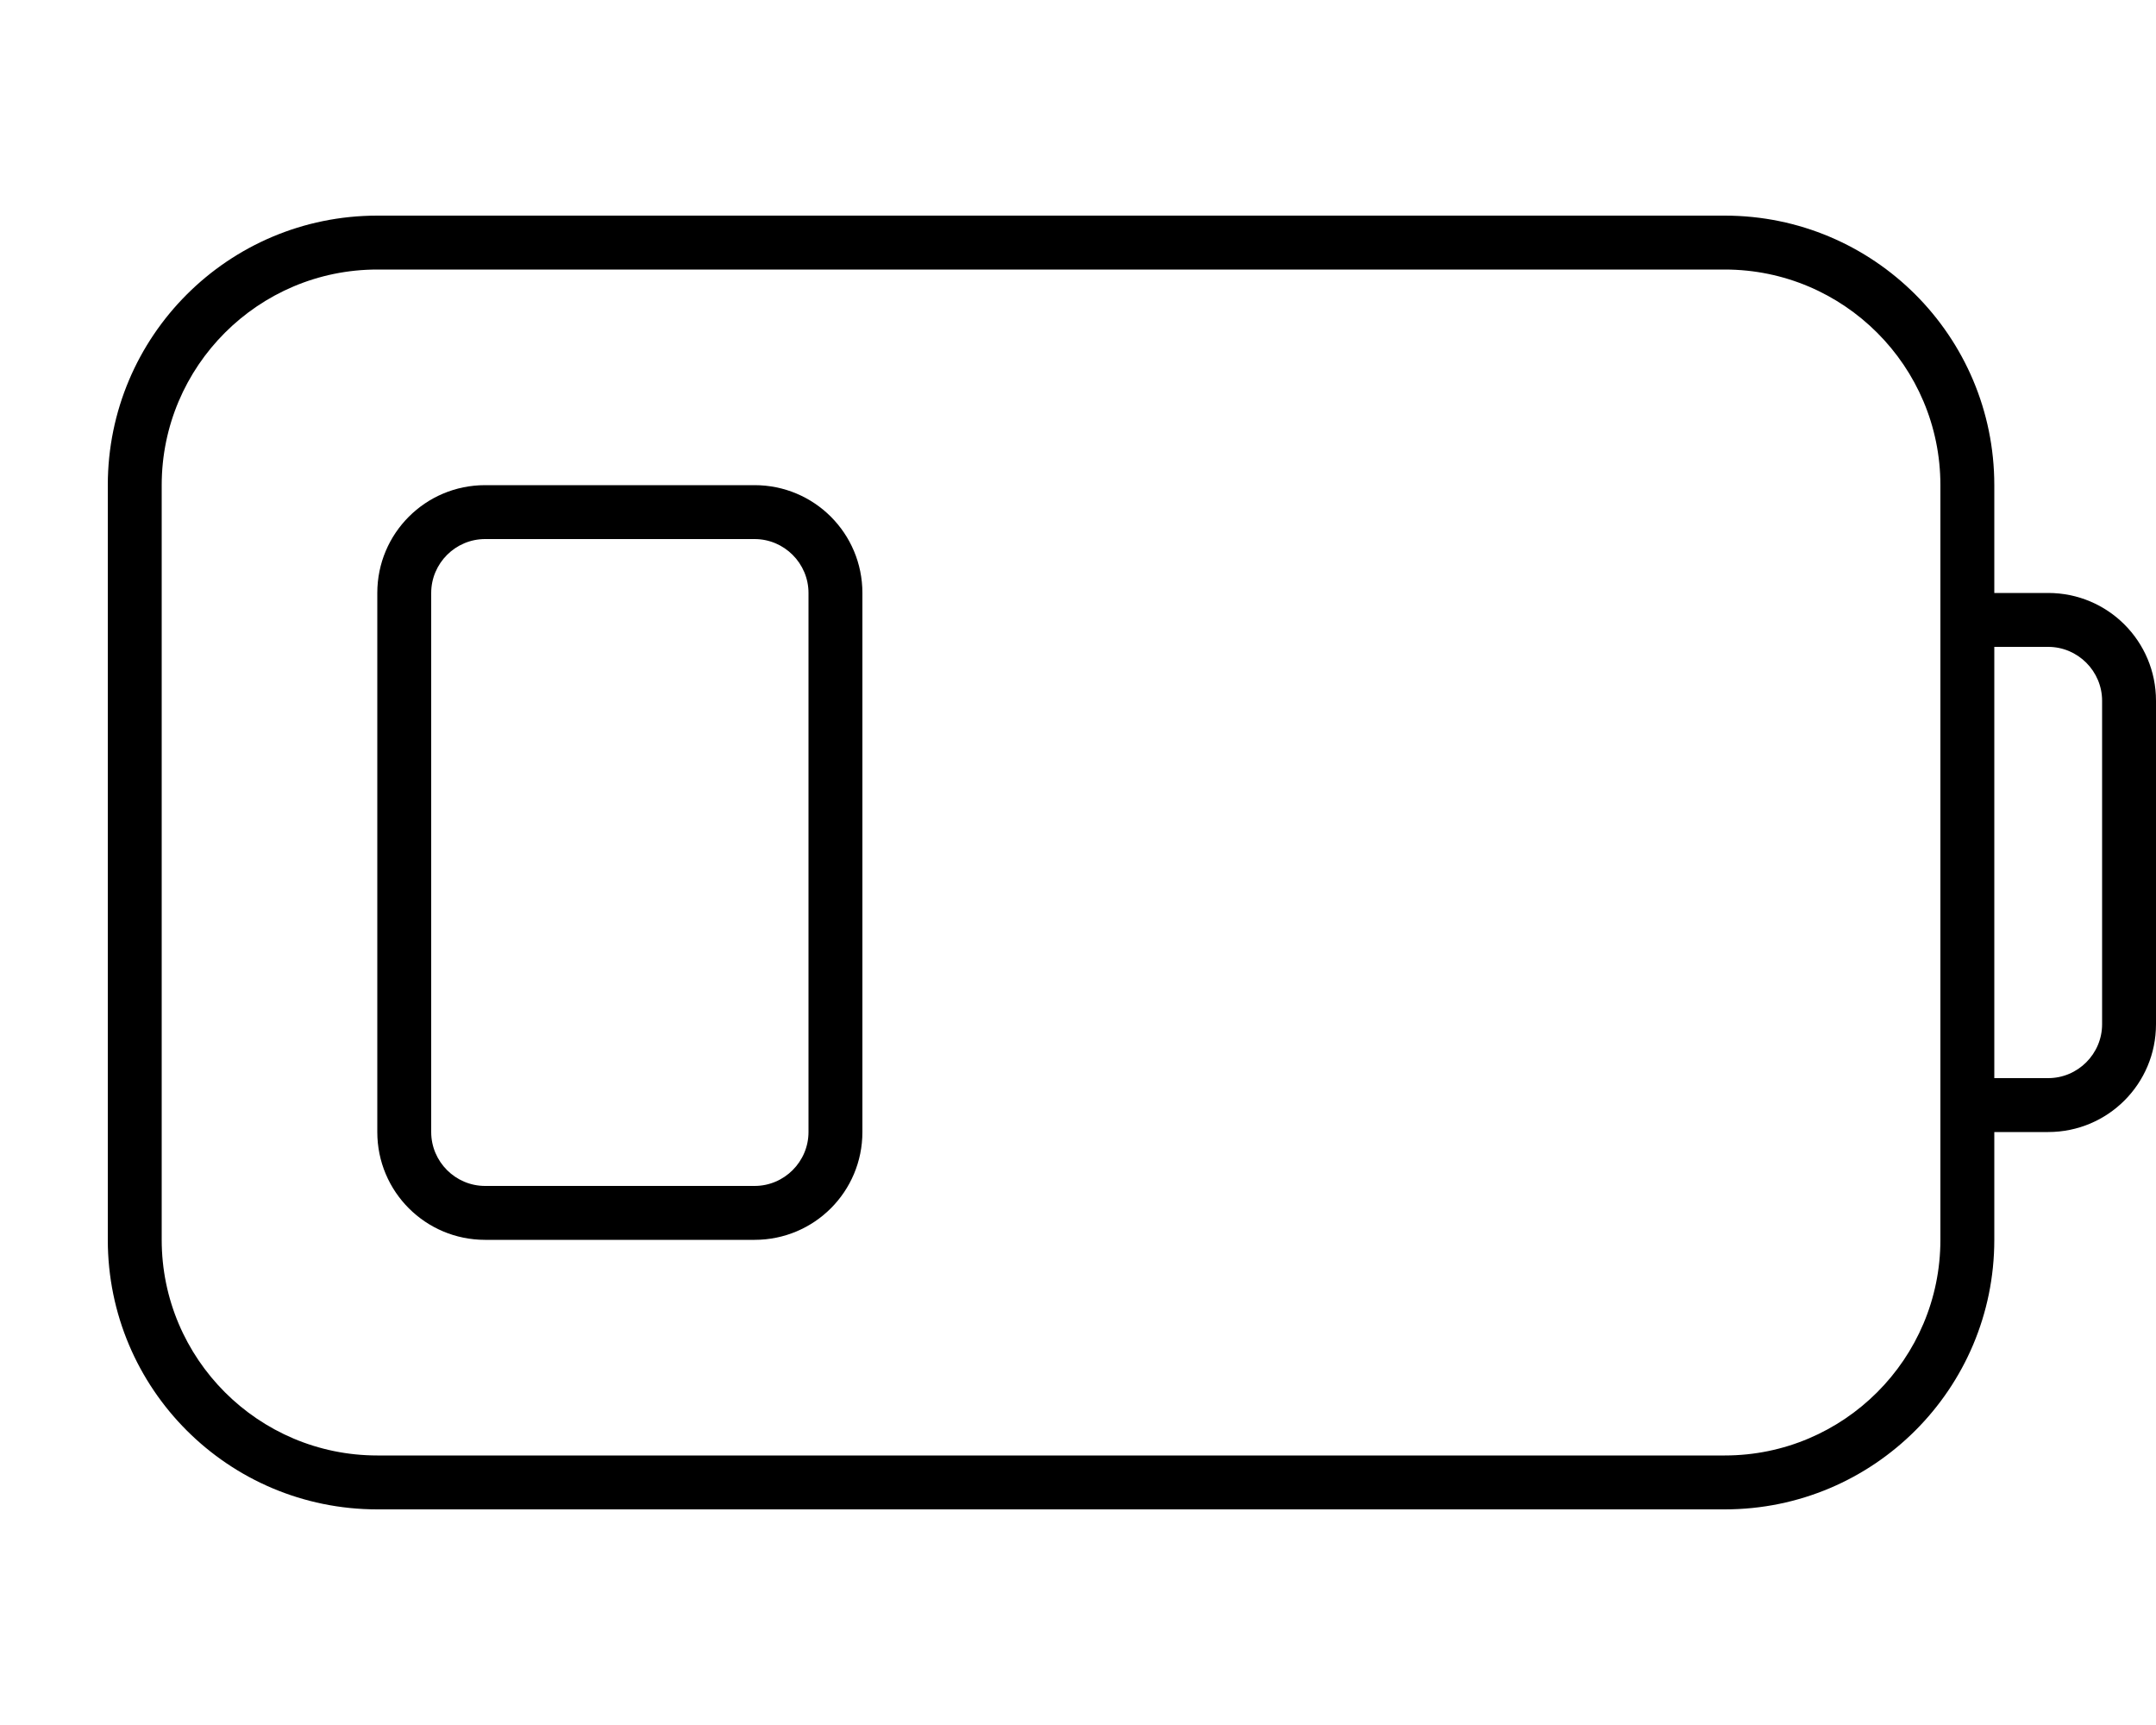 <svg xmlns="http://www.w3.org/2000/svg" viewBox="0 0 640 512"><!--! Font Awesome Pro 7.0.0 by @fontawesome - https://fontawesome.com License - https://fontawesome.com/license (Commercial License) Copyright 2025 Fonticons, Inc. --><path fill="currentColor" d="M512 80c35.3 0 64 28.7 64 64l0 224c0 35.3-28.7 64-64 64l-400 0c-35.3 0-64-28.7-64-64l0-224c0-35.3 28.7-64 64-64l400 0zm80 288l0-32 16 0c17.7 0 32-14.3 32-32l0-96c0-17.7-14.3-32-32-32l-16 0 0-32c0-44.2-35.8-80-80-80L112 64c-44.2 0-80 35.8-80 80l0 224c0 44.2 35.8 80 80 80l400 0c44.2 0 80-35.8 80-80zm0-48l0-128 16 0c8.8 0 16 7.2 16 16l0 96c0 8.8-7.2 16-16 16l-16 0zM144 160l80 0c8.8 0 16 7.2 16 16l0 160c0 8.8-7.2 16-16 16l-80 0c-8.8 0-16-7.2-16-16l0-160c0-8.8 7.2-16 16-16zm-32 16l0 160c0 17.7 14.3 32 32 32l80 0c17.7 0 32-14.3 32-32l0-160c0-17.7-14.3-32-32-32l-80 0c-17.7 0-32 14.3-32 32z"/></svg>